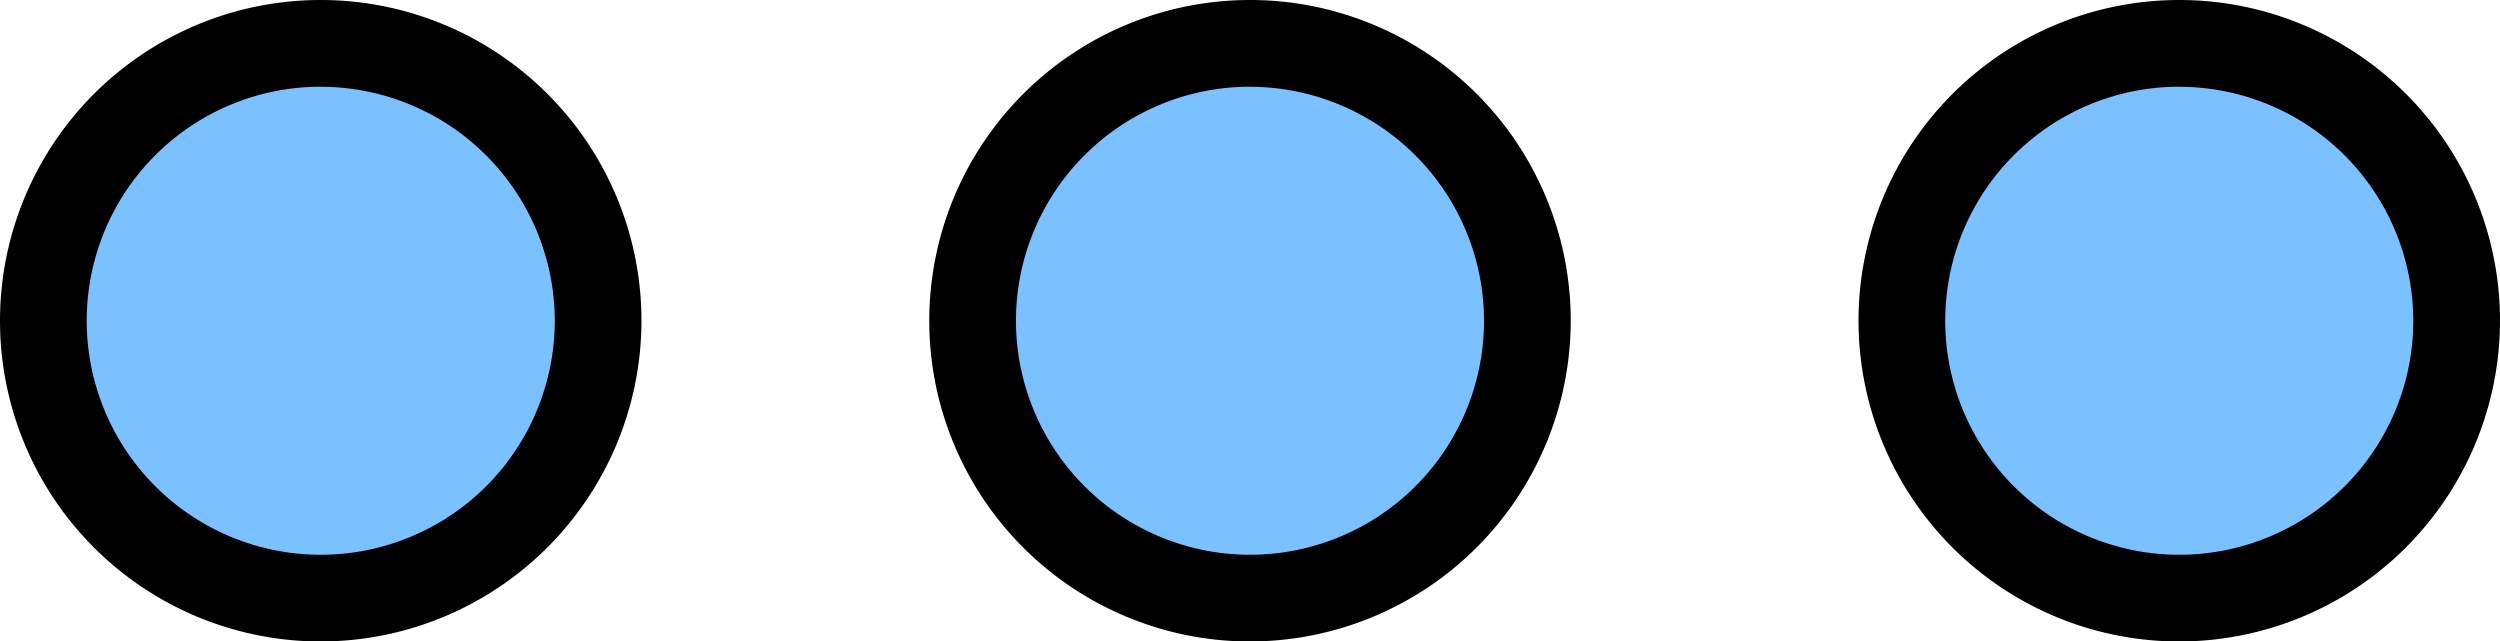 <svg xmlns="http://www.w3.org/2000/svg" width="37.944" height="9.736" viewBox="0 0 37.944 9.736">
    <g id="Group_211" data-name="Group 211" transform="translate(0)">
        <g id="Group_208" data-name="Group 208" transform="translate(0 0)">
            <circle id="Ellipse_58" data-name="Ellipse 58" cx="4.21" cy="4.21" r="4.21" transform="translate(0.658 0.658)" fill="#7bc0ff" />
            <path id="Path_100" data-name="Path 100" d="M2252.206,2881.94a4.868,4.868,0,1,1,4.868-4.868A4.874,4.874,0,0,1,2252.206,2881.94Zm0-8.42a3.552,3.552,0,1,0,3.552,3.552A3.555,3.555,0,0,0,2252.206,2873.521Z" transform="translate(-2247.338 -2872.204)" />
        </g>
        <g id="Group_209" data-name="Group 209" transform="translate(14.104 0)">
            <circle id="Ellipse_59" data-name="Ellipse 59" cx="4.21" cy="4.21" r="4.21" transform="translate(0.658 0.658)" fill="#7bc0ff" />
            <path id="Path_101" data-name="Path 101" d="M2295.062,2881.94a4.868,4.868,0,1,1,4.868-4.868A4.874,4.874,0,0,1,2295.062,2881.94Zm0-8.42a3.552,3.552,0,1,0,3.552,3.552A3.556,3.556,0,0,0,2295.062,2873.521Z" transform="translate(-2290.194 -2872.204)" />
        </g>
        <g id="Group_210" data-name="Group 210" transform="translate(28.208 0)">
            <circle id="Ellipse_60" data-name="Ellipse 60" cx="4.21" cy="4.21" r="4.21" transform="translate(0.658 0.658)" fill="#7bc0ff" />
            <path id="Path_102" data-name="Path 102" d="M2337.918,2881.94a4.868,4.868,0,1,1,4.868-4.868A4.874,4.874,0,0,1,2337.918,2881.94Zm0-8.42a3.552,3.552,0,1,0,3.552,3.552A3.556,3.556,0,0,0,2337.918,2873.521Z" transform="translate(-2333.05 -2872.204)" />
        </g>
    </g>
</svg>